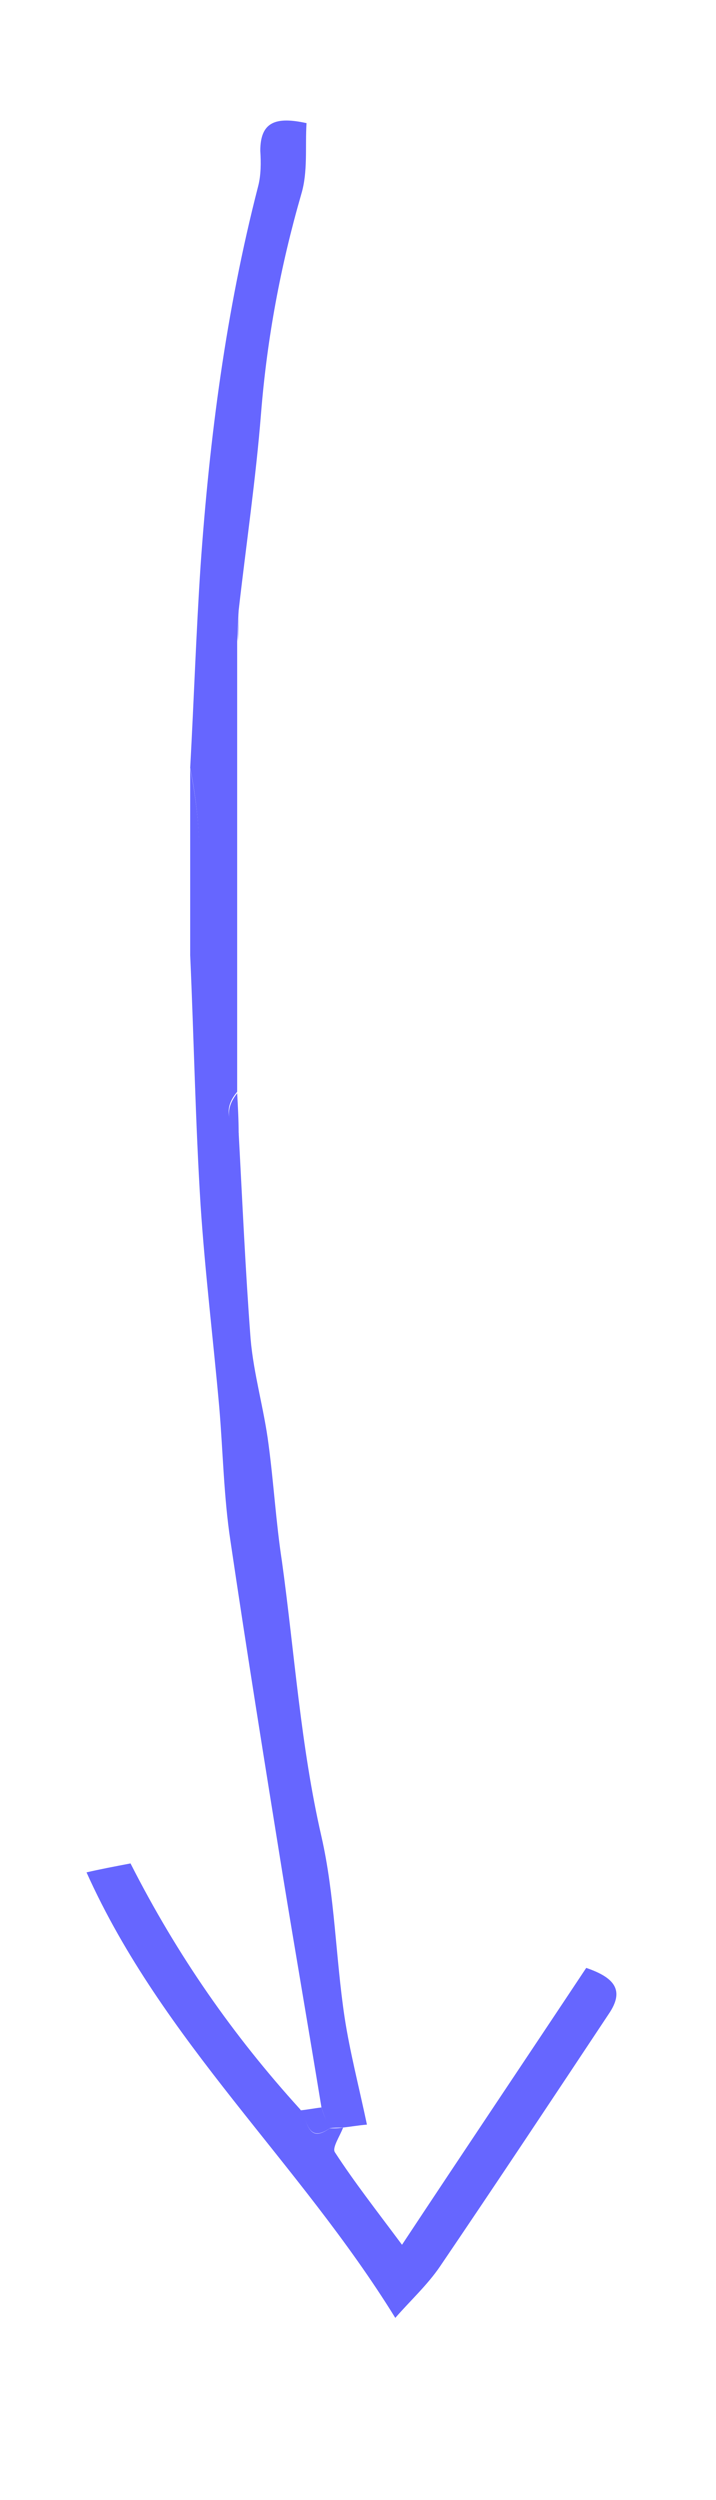 <?xml version="1.0" encoding="utf-8"?>
<!-- Generator: $$$/GeneralStr/196=Adobe Illustrator 27.6.0, SVG Export Plug-In . SVG Version: 6.00 Build 0)  -->
<svg version="1.1" id="Ebene_1" xmlns="http://www.w3.org/2000/svg" xmlns:xlink="http://www.w3.org/1999/xlink" x="0px" y="0px"
	 viewBox="0 0 96 335" style="enable-background:new 0 0 96 335;" xml:space="preserve">
<style type="text/css">
	.st0{fill:#6666FF;}
</style>
<g>
	<path class="st0" d="M43.1,282.4c-1.7-10.4-3.5-20.8-5.2-31.2c-2.4-14.9-4.8-29.8-7-44.7c-0.9-5.9-1-12-1.5-17.9
		c-0.8-9-1.9-18-2.5-27c-0.7-11.2-0.9-22.4-1.4-33.6c1.6-8.4,1.7-16.7,0-25.1c0.5-9.1,0.8-18.2,1.4-27.2c1.2-17.1,3.4-34,7.7-50.7
		c0.4-1.5,0.4-3.2,0.3-4.8c0-3.9,2.1-4.6,6.2-3.7c-0.2,3.2,0.2,6.5-0.7,9.5c-2.8,9.7-4.6,19.4-5.4,29.4c-0.7,8.8-2,17.6-3,26.4
		c-0.1,1.4-0.1,2.8-0.2,4.1c0,20.1,0,40.3,0,60.4c-1.6,1.9-1.5,3.7,0.2,5.5c0.5,9.2,0.9,18.4,1.6,27.6c0.4,4.7,1.8,9.4,2.4,14.1
		c0.7,5.2,1,10.5,1.8,15.7c1.7,12.3,2.5,24.7,5.3,36.9c1.8,7.9,1.9,16.2,3.1,24.2c0.7,4.6,1.9,9.2,3,14.4c-1.2,0.1-2.3,0.3-3.3,0.4
		c-0.6,0-1.2,0-1.8,0.1C43.8,284.3,43.4,283.4,43.1,282.4z"/>
	<path class="st0" d="M44.2,285.2c0.6,0,1.2,0,1.8-0.1c-0.4,1.1-1.5,2.7-1.1,3.3c2.6,4,5.5,7.7,9,12.4c8.6-13,16.6-24.9,24.7-37.1
		c3.8,1.3,5.2,3,3,6.2c-7.5,11.3-15,22.6-22.6,33.8c-1.7,2.5-4,4.6-6,6.9c-12.9-20.9-31.2-37-41.4-59.7c1.7-0.4,3.8-0.8,5.9-1.2
		c6.3,12.4,13.8,23.1,22.7,32.9C41.3,283.9,41.1,287.4,44.2,285.2z"/>
	<path class="st0" d="M25.5,103c1.7,8.4,1.7,16.7,0,25.1C25.5,119.7,25.5,111.3,25.5,103z"/>
	<path class="st0" d="M32,152c-1.7-1.8-1.7-3.6-0.2-5.5C31.9,148.3,32,150.1,32,152z"/>
	<path class="st0" d="M31.9,86c0.1-1.4,0.1-2.8,0.2-4.1C32,83.3,31.9,84.6,31.9,86z"/>
	<path class="st0" d="M44.2,285.2c-3.1,2.1-2.9-1.3-4-2.4c1-0.1,2-0.3,2.9-0.4C43.4,283.4,43.8,284.3,44.2,285.2z"/>
</g>
</svg>
